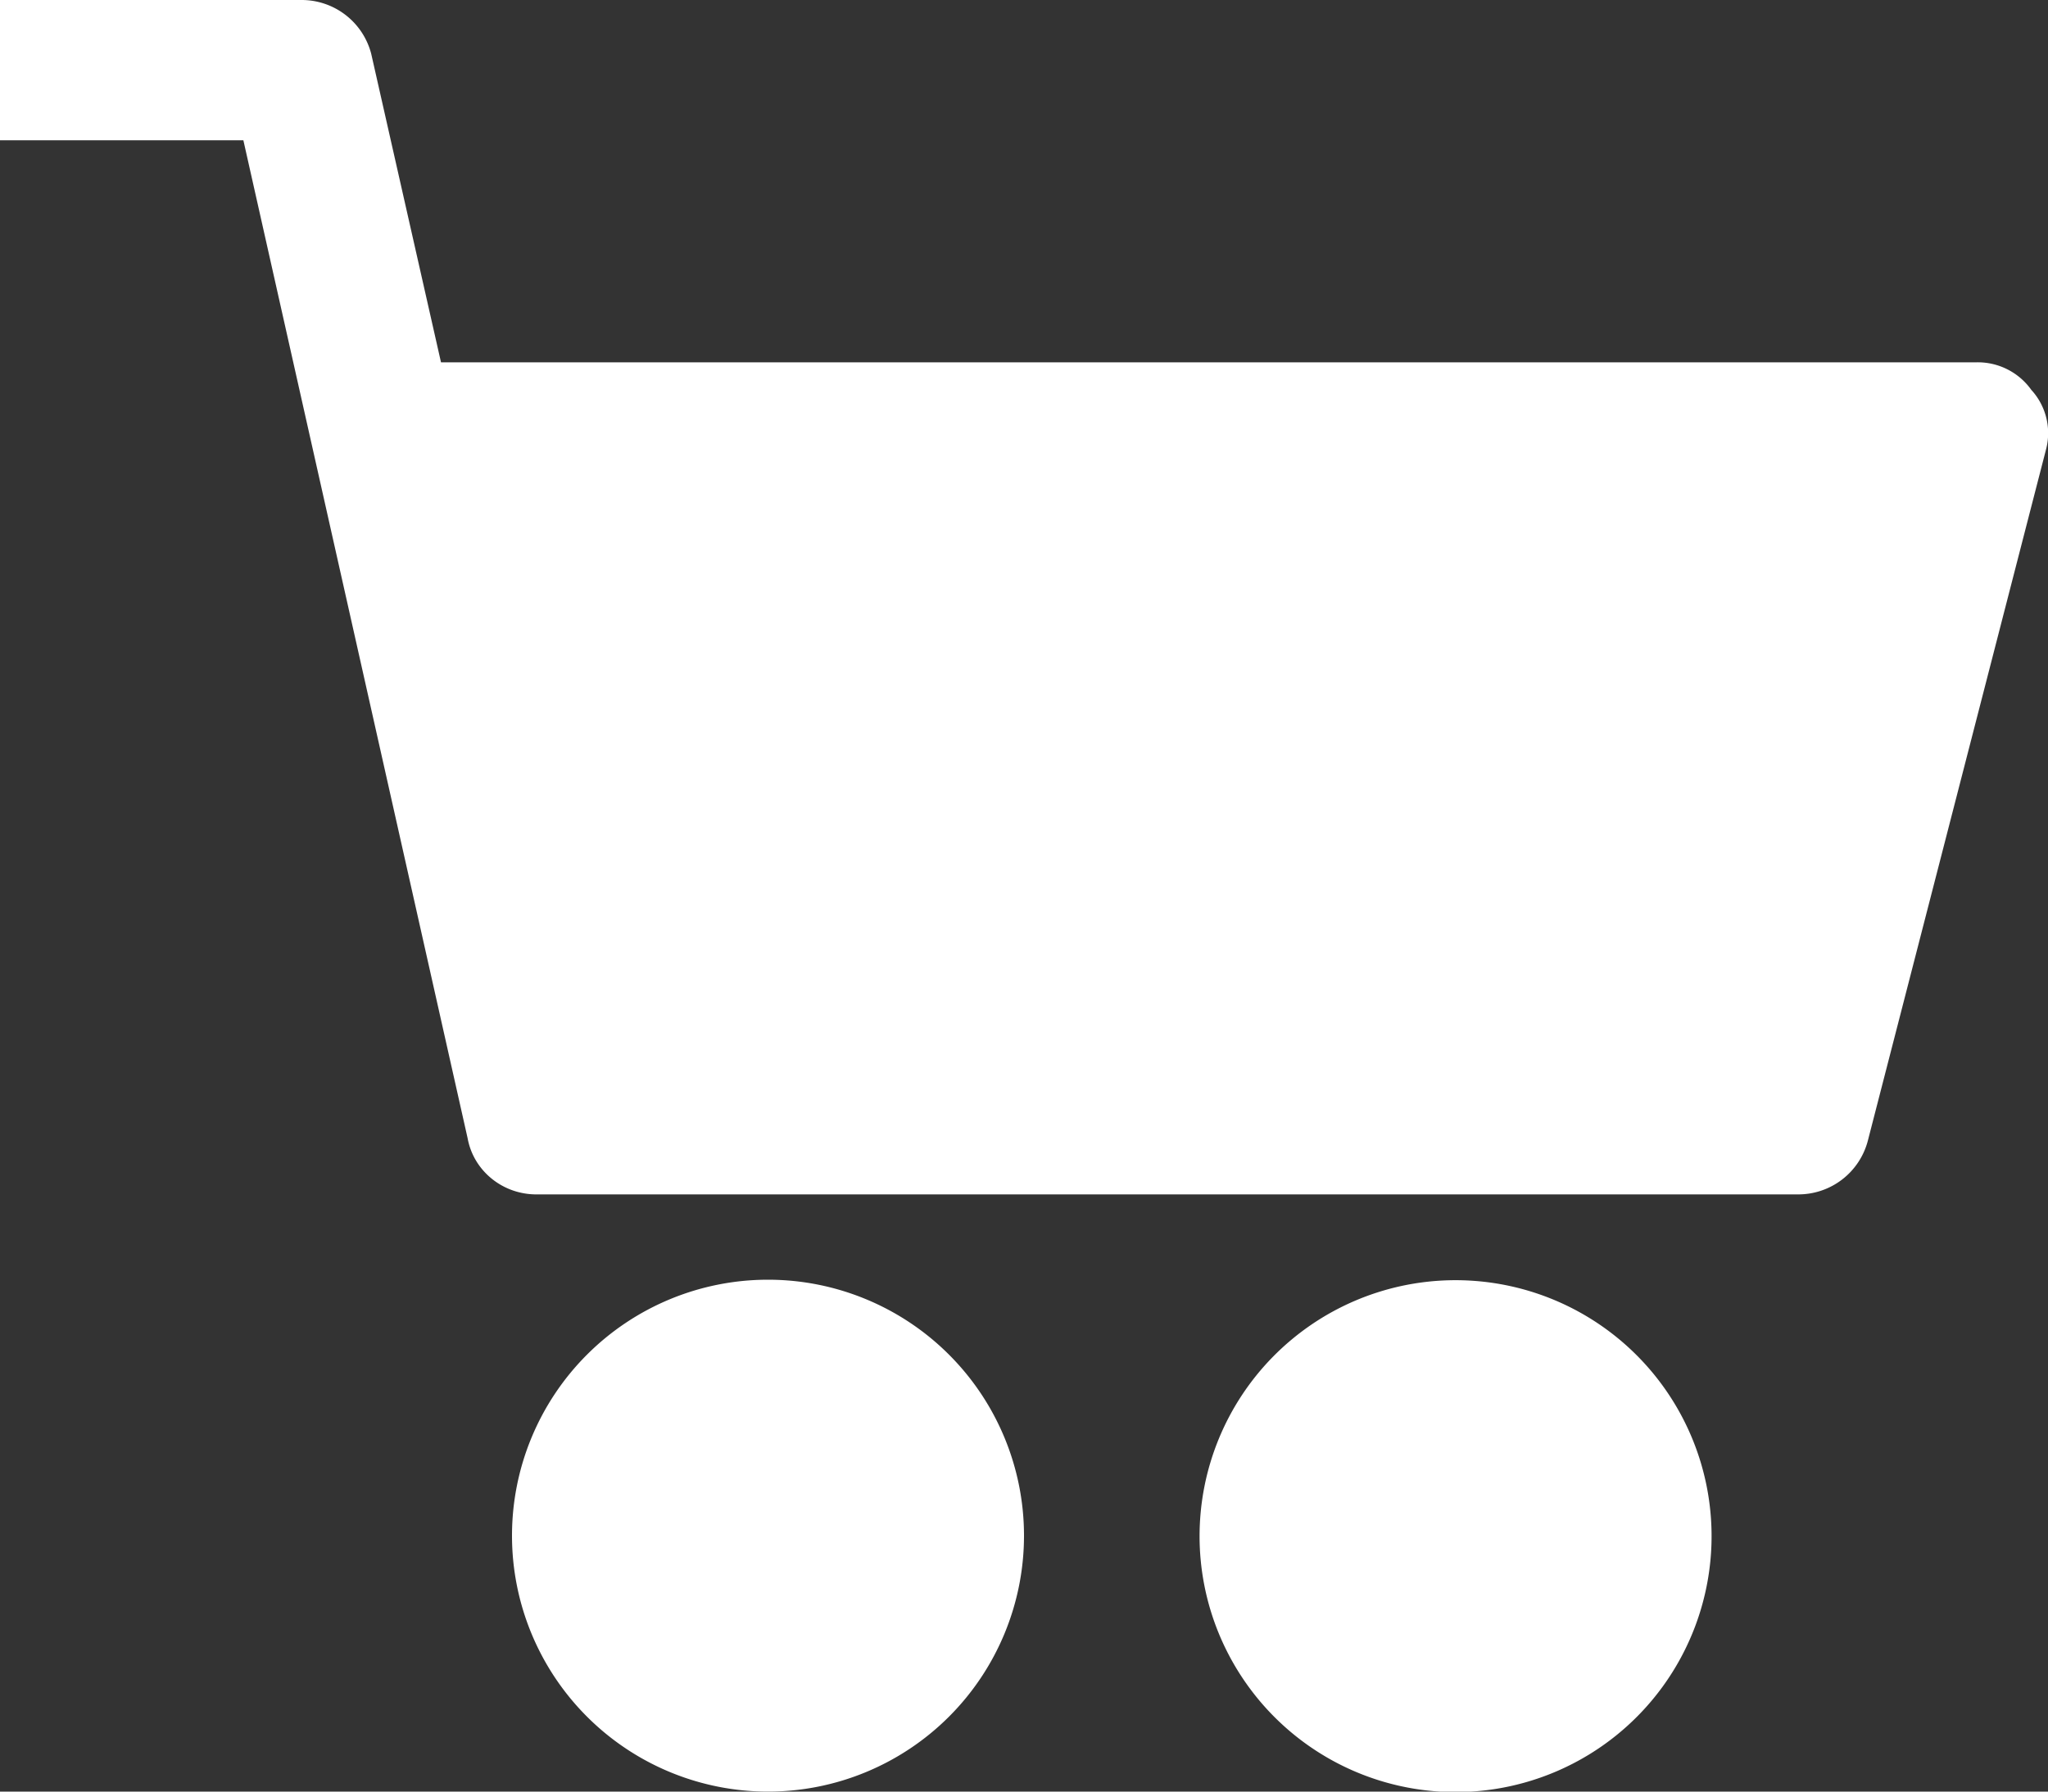 <svg width="24" height="21" xmlns="http://www.w3.org/2000/svg"><rect width="100%" height="100%" fill="#333333" stroke="none"/><path d="M9 21a3 3 0 1 1 0-6 3 3 0 0 1 0 6zm8.294-5.985a3 3 0 1 1-.588 5.97 3 3 0 0 1 .588-5.97zm6.514-10.44a.77.77 0 0 0-.65-.328H5.168L4.35.63A.842.842 0 0 0 3.53 0H0v1.644h2.852L5.48 13.342c.07.385.416.664.819.658h14.77a.842.842 0 0 0 .82-.63l2.09-8.11a.75.75 0 0 0-.17-.685z" fill="#FFF"/></svg>